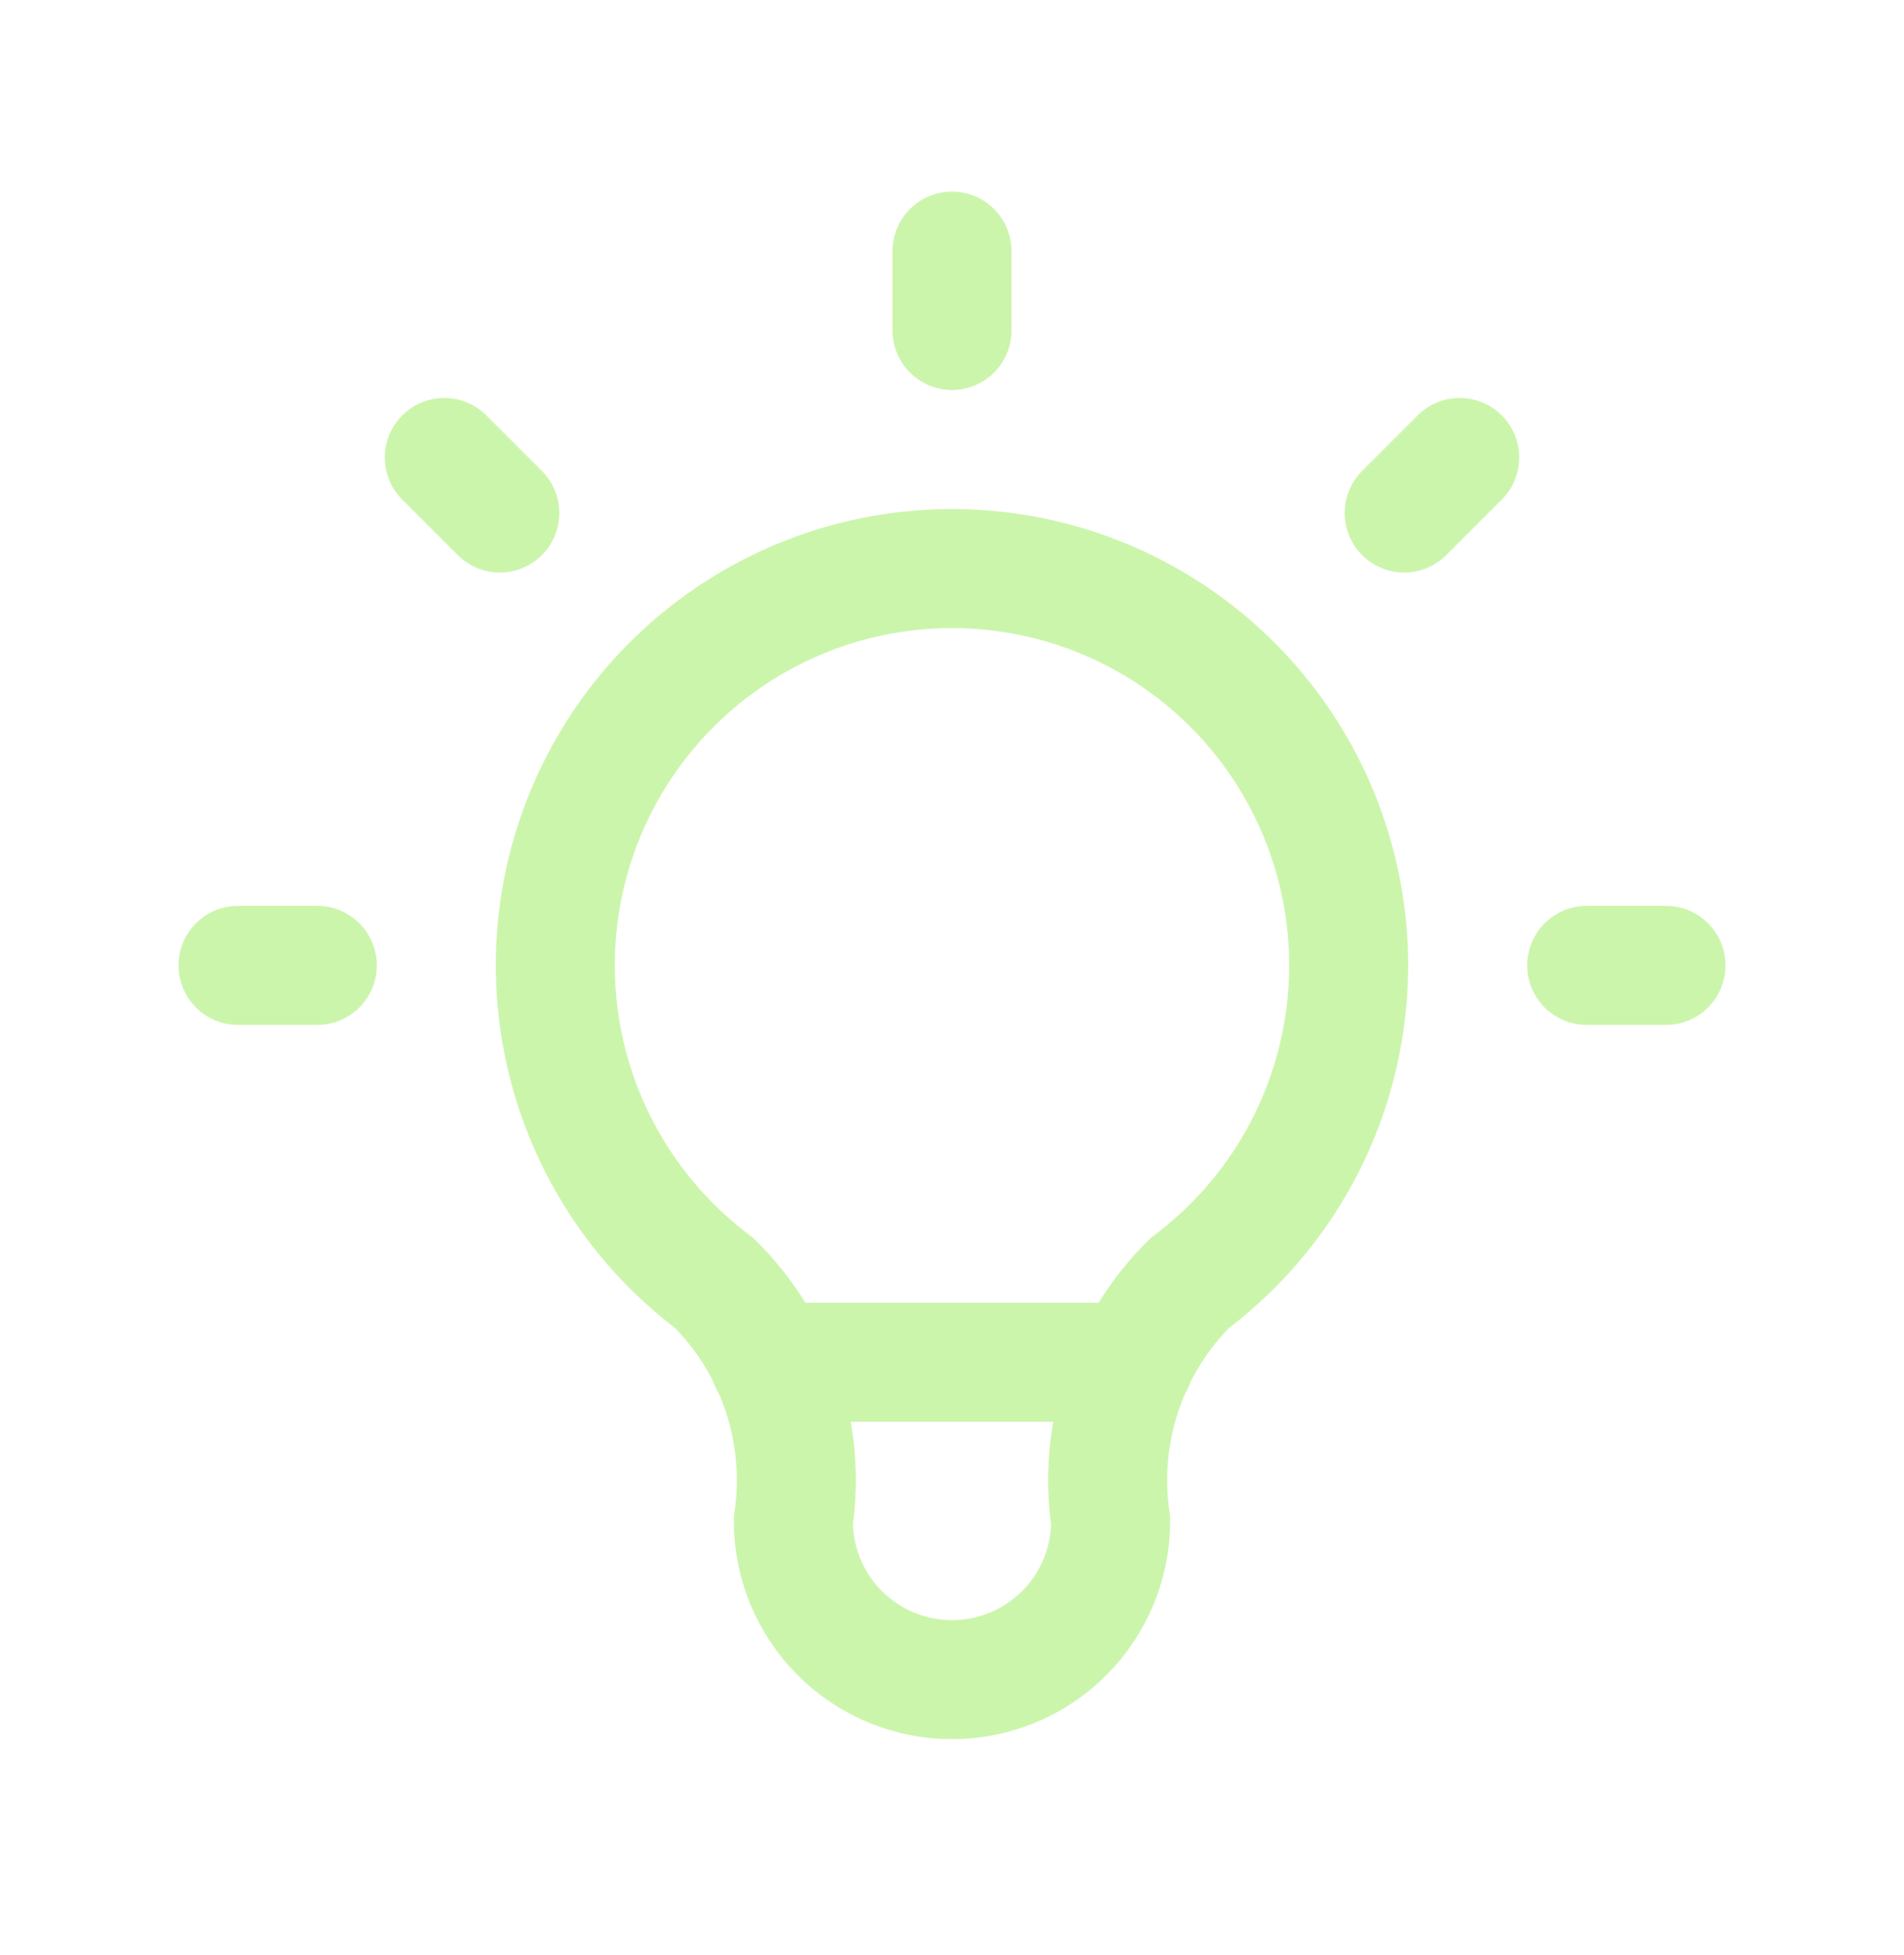 <?xml version="1.0" encoding="UTF-8"?> <svg xmlns="http://www.w3.org/2000/svg" width="38" height="39" viewBox="0 0 38 39" fill="none"><g clip-path="url(#clip0_2001_6642)"><path d="M4.75 19.26H6.333M19 5.01V6.593M31.667 19.26H33.25M8.867 9.127L9.975 10.235M29.133 9.127L28.025 10.235" stroke="#CCF5AC" stroke-width="2.375" stroke-linecap="round" stroke-linejoin="round"></path><path d="M14.25 25.593C12.921 24.596 11.939 23.206 11.443 21.62C10.948 20.035 10.964 18.333 11.489 16.756C12.015 15.18 13.023 13.809 14.371 12.838C15.719 11.866 17.338 11.343 19 11.343C20.662 11.343 22.281 11.866 23.629 12.838C24.977 13.809 25.985 15.18 26.51 16.756C27.036 18.333 27.052 20.035 26.556 21.62C26.061 23.206 25.079 24.596 23.75 25.593C23.132 26.205 22.666 26.954 22.391 27.779C22.116 28.605 22.039 29.483 22.167 30.343C22.167 31.183 21.833 31.989 21.239 32.583C20.645 33.176 19.84 33.51 19 33.51C18.16 33.51 17.355 33.176 16.761 32.583C16.167 31.989 15.833 31.183 15.833 30.343C15.961 29.483 15.884 28.605 15.609 27.779C15.334 26.954 14.868 26.205 14.25 25.593Z" stroke="#CCF5AC" stroke-width="2.375" stroke-linecap="round" stroke-linejoin="round"></path><path d="M15.357 27.177H22.64" stroke="#CCF5AC" stroke-width="2.375" stroke-linecap="round" stroke-linejoin="round"></path></g><defs><clipPath id="clip0_2001_6642"><rect width="38" height="38" fill="white" transform="translate(0 0.26)"></rect></clipPath></defs></svg> 